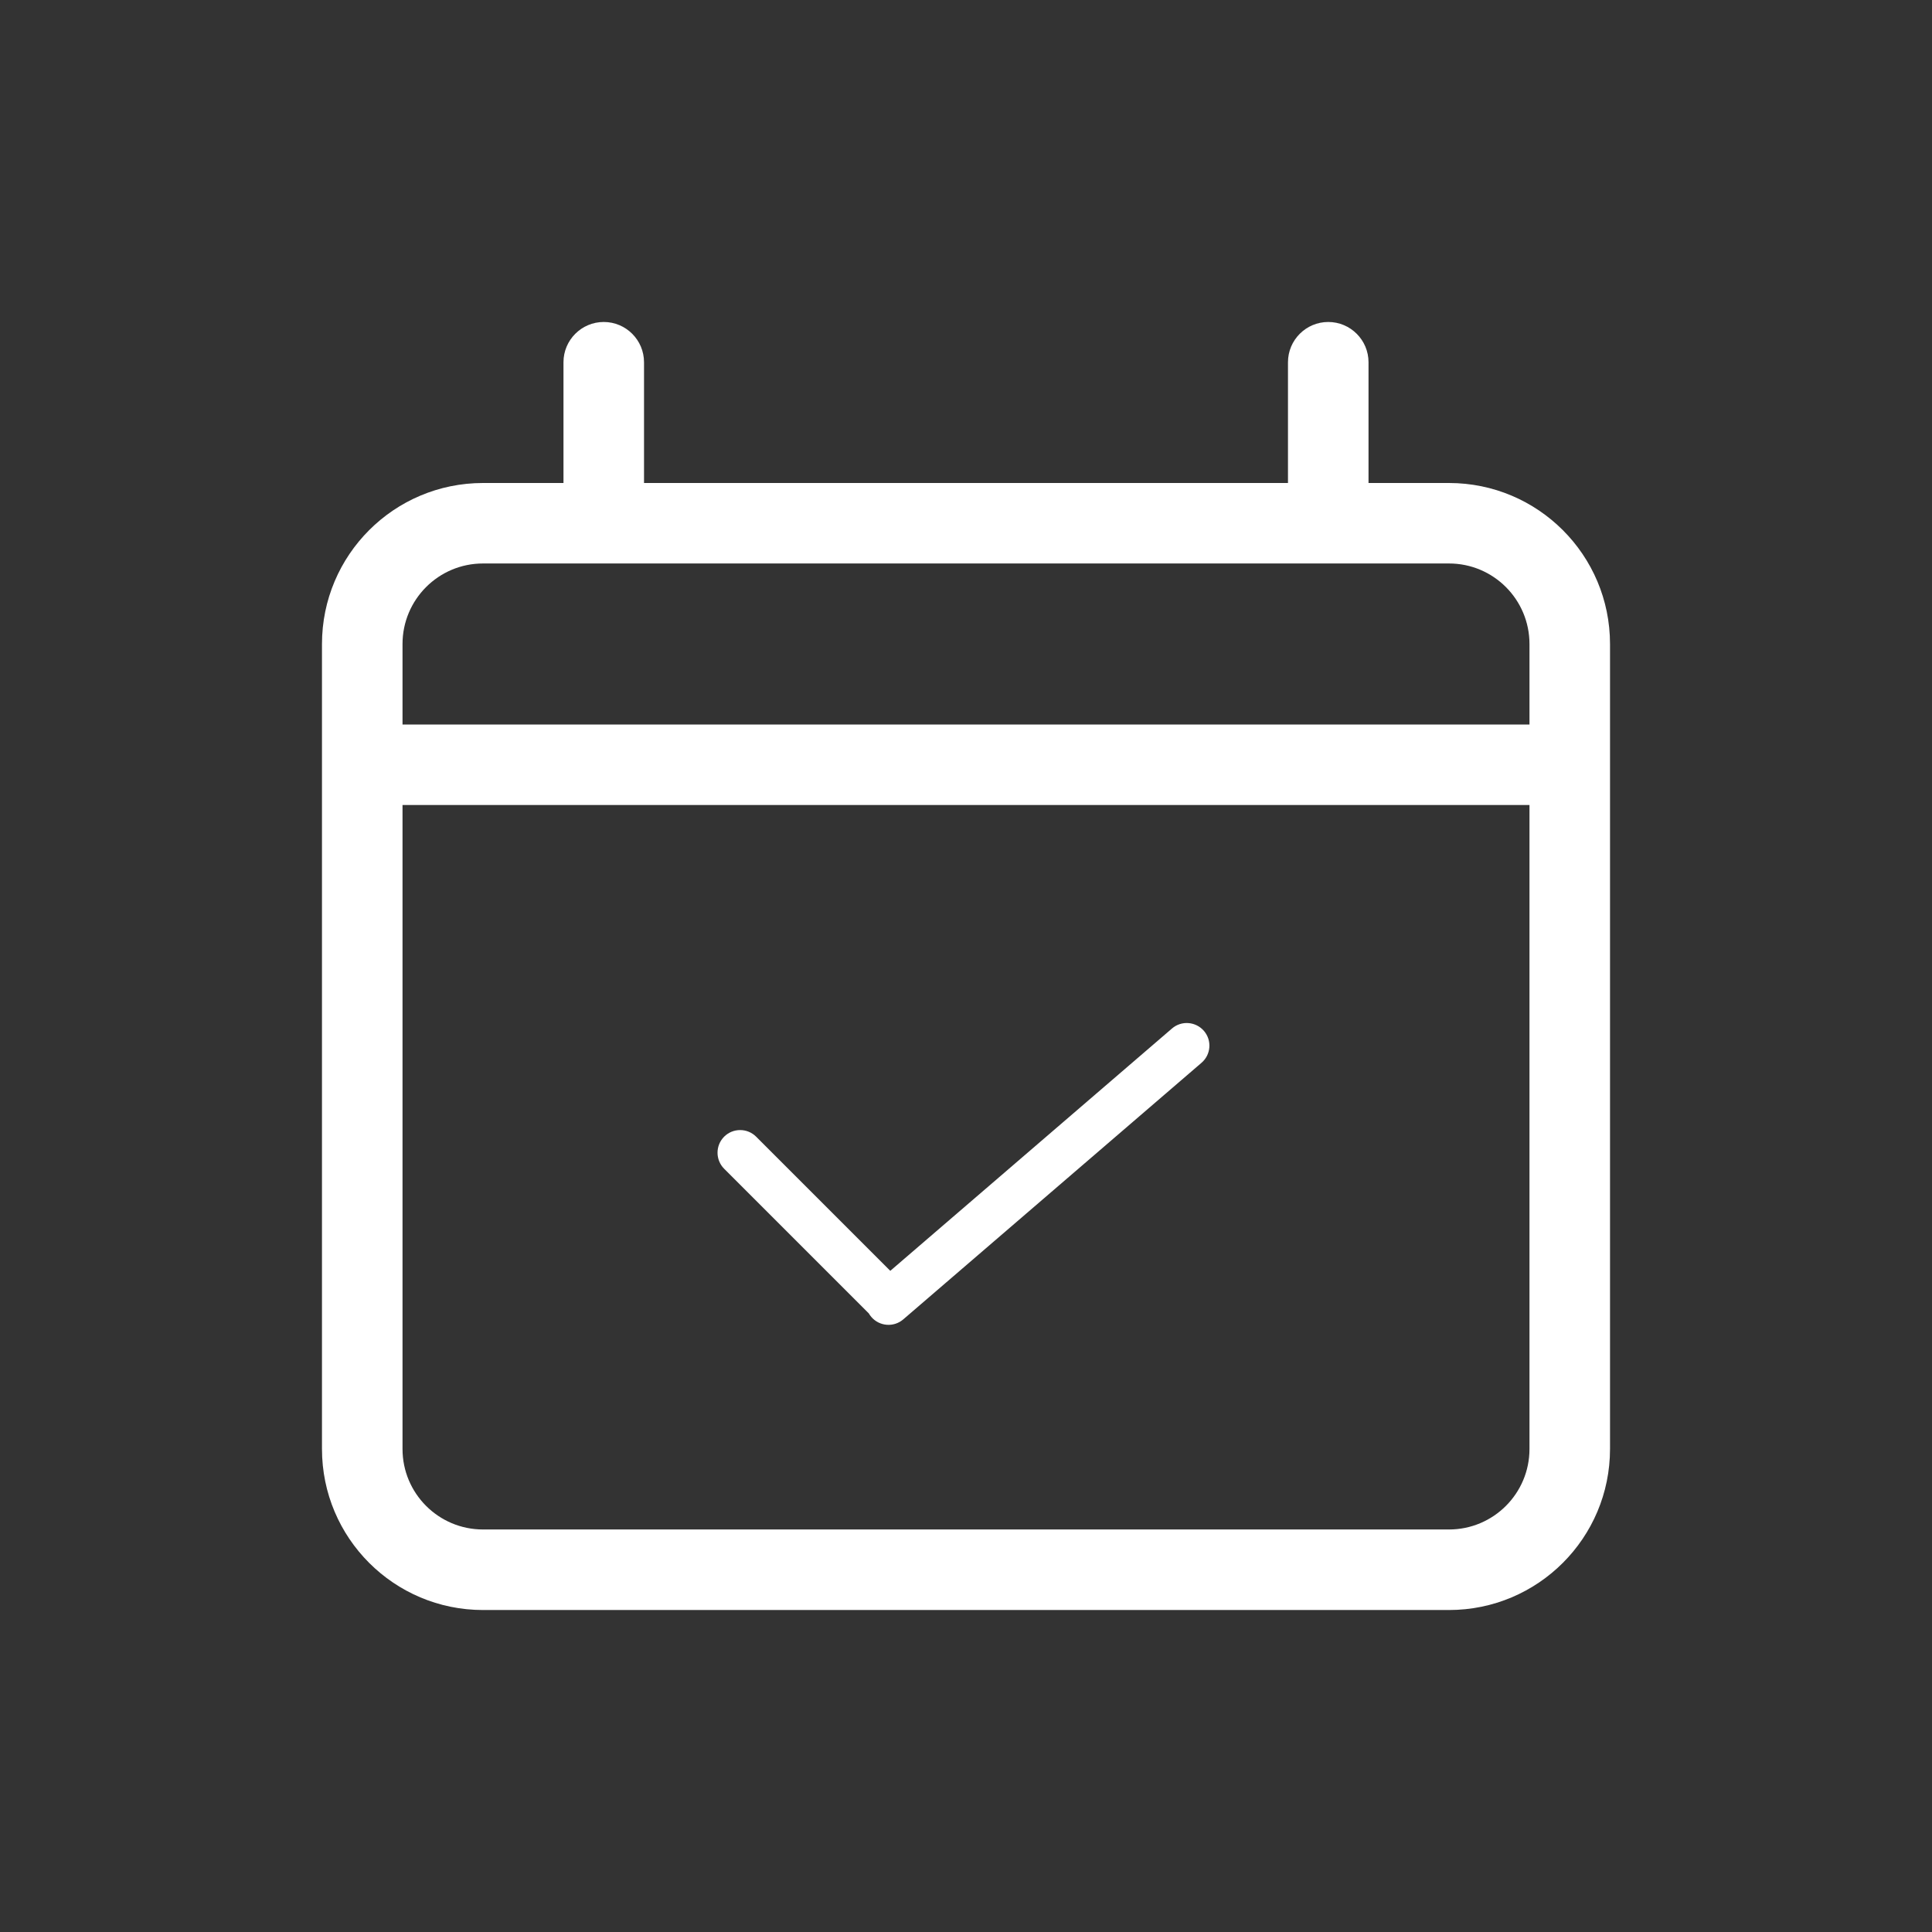 <svg width="32" height="32" viewBox="0 0 32 32" fill="none" xmlns="http://www.w3.org/2000/svg">
<rect x="0" y="0" width="32" height="32" fill="#333333" stroke="none"/>
<path d="M14.432 21.813C14.416 21.794 14.402 21.775 14.39 21.754L11.994 19.358C11.848 19.211 11.848 18.974 11.994 18.827C12.14 18.681 12.378 18.681 12.524 18.827L14.746 21.049L19.412 17.035C19.569 16.9 19.805 16.918 19.941 17.075C20.076 17.232 20.058 17.468 19.901 17.603L14.961 21.853C14.804 21.988 14.567 21.97 14.432 21.813Z" fill="#FFFFFF"/>
<path fill-rule="evenodd" clip-rule="evenodd" d="M9.333 6C9.333 5.632 9.632 5.333 10 5.333C10.368 5.333 10.667 5.632 10.667 6V8H21.333V6C21.333 5.632 21.632 5.333 22 5.333C22.368 5.333 22.667 5.632 22.667 6V8H24C25.473 8 26.667 9.194 26.667 10.667V24C26.667 25.473 25.473 26.667 24 26.667H8C6.527 26.667 5.333 25.473 5.333 24V10.667C5.333 9.194 6.527 8 8 8H9.333V6ZM24 9.333C24.736 9.333 25.333 9.93 25.333 10.667V12H6.667V10.667C6.667 9.93 7.264 9.333 8 9.333H24ZM6.667 13.333H25.333V24C25.333 24.736 24.736 25.333 24 25.333H8C7.264 25.333 6.667 24.736 6.667 24V13.333Z" fill="#FFFFFF"/>
</svg>
